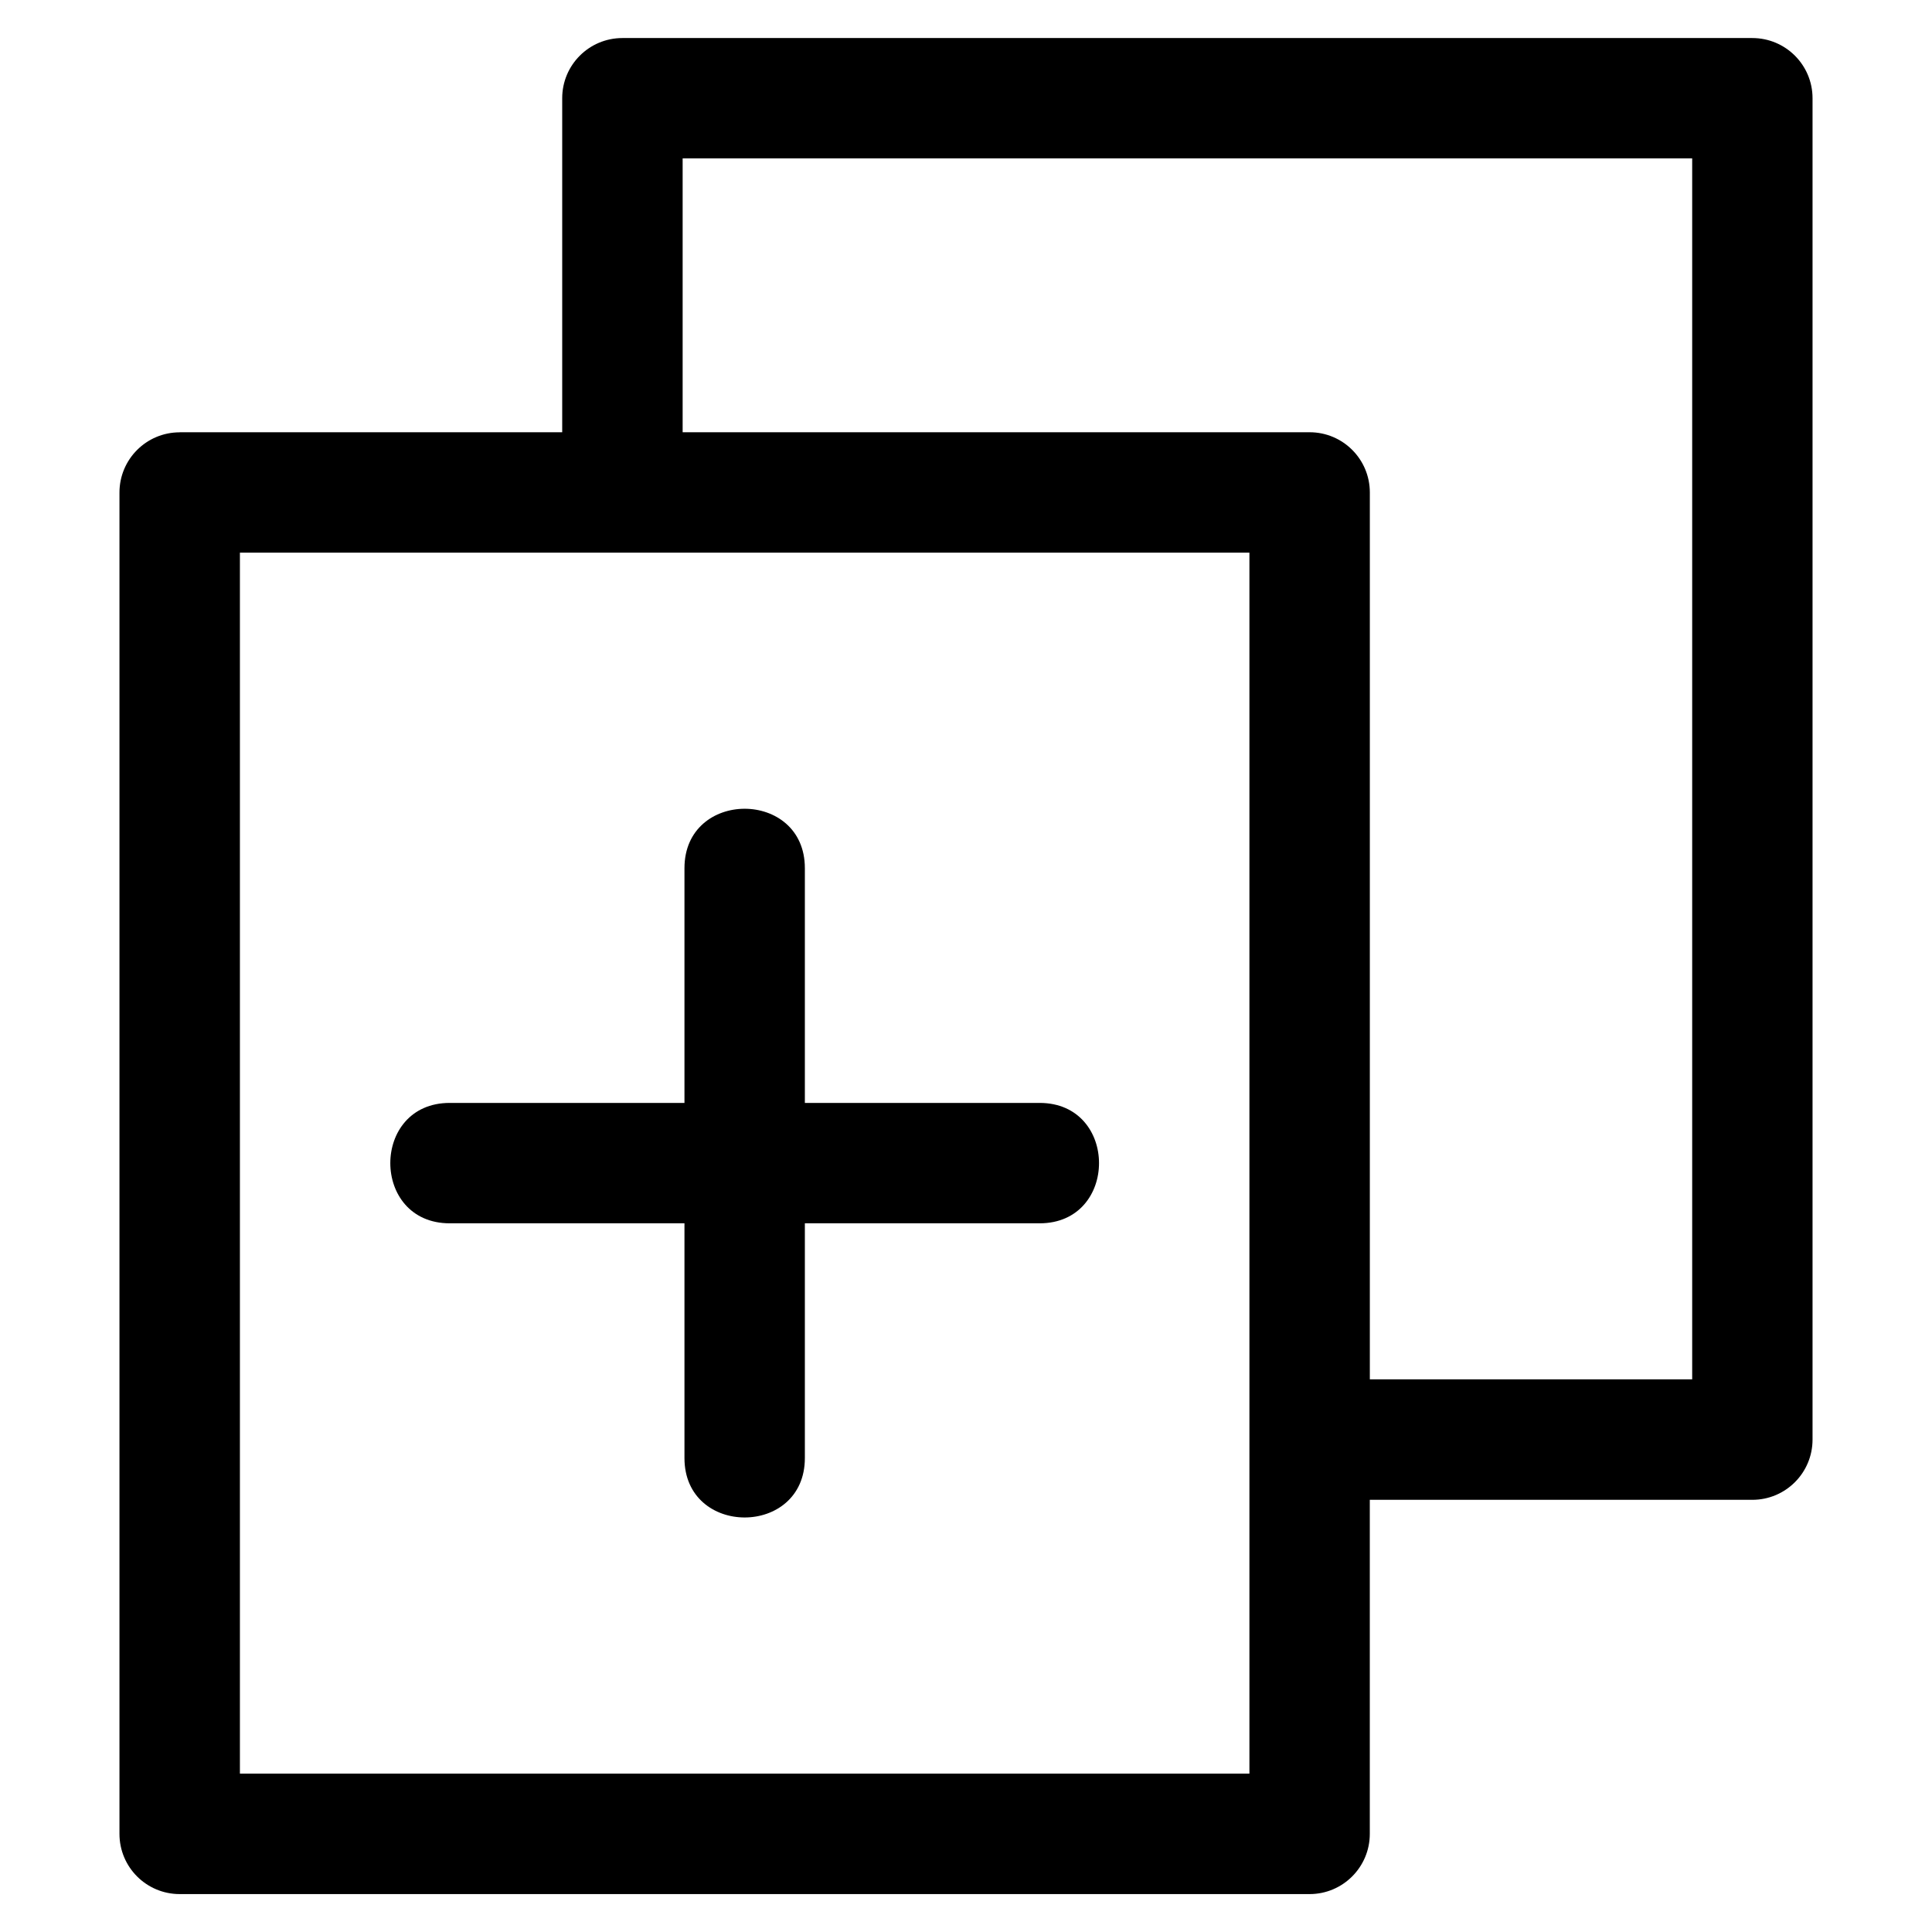 <?xml version="1.0" encoding="UTF-8"?>
<!-- The Best Svg Icon site in the world: iconSvg.co, Visit us! https://iconsvg.co -->
<svg fill="#000000" width="800px" height="800px" version="1.1" viewBox="144 144 512 512" xmlns="http://www.w3.org/2000/svg">
 <path d="m191.62 258.55h101.37v-88.523c0-8.812 7.133-15.945 15.961-15.945h299.43c8.812 0 15.961 7.133 15.961 15.945v355.48c0 8.812-7.133 15.961-15.961 15.961h-101.37v88.523c0 8.812-7.148 15.961-15.961 15.961h-299.43c-8.812 0-15.961-7.133-15.961-15.961v-355.46c0-8.812 7.133-15.961 15.961-15.961zm133.27 0h166.17c8.812 0 15.961 7.133 15.961 15.961v235.03h85.426v-323.57h-267.54v72.578zm-61.711 209.64c-20.992 0-20.992-31.906 0-31.906h62.211v-62.211c0-20.992 31.906-20.992 31.906 0v62.211h62.211c20.992 0 20.992 31.906 0 31.906h-62.211v62.211c0 20.992-31.906 20.992-31.906 0v-62.211zm211.93-177.73h-267.53v323.57h267.53z"/>
</svg>